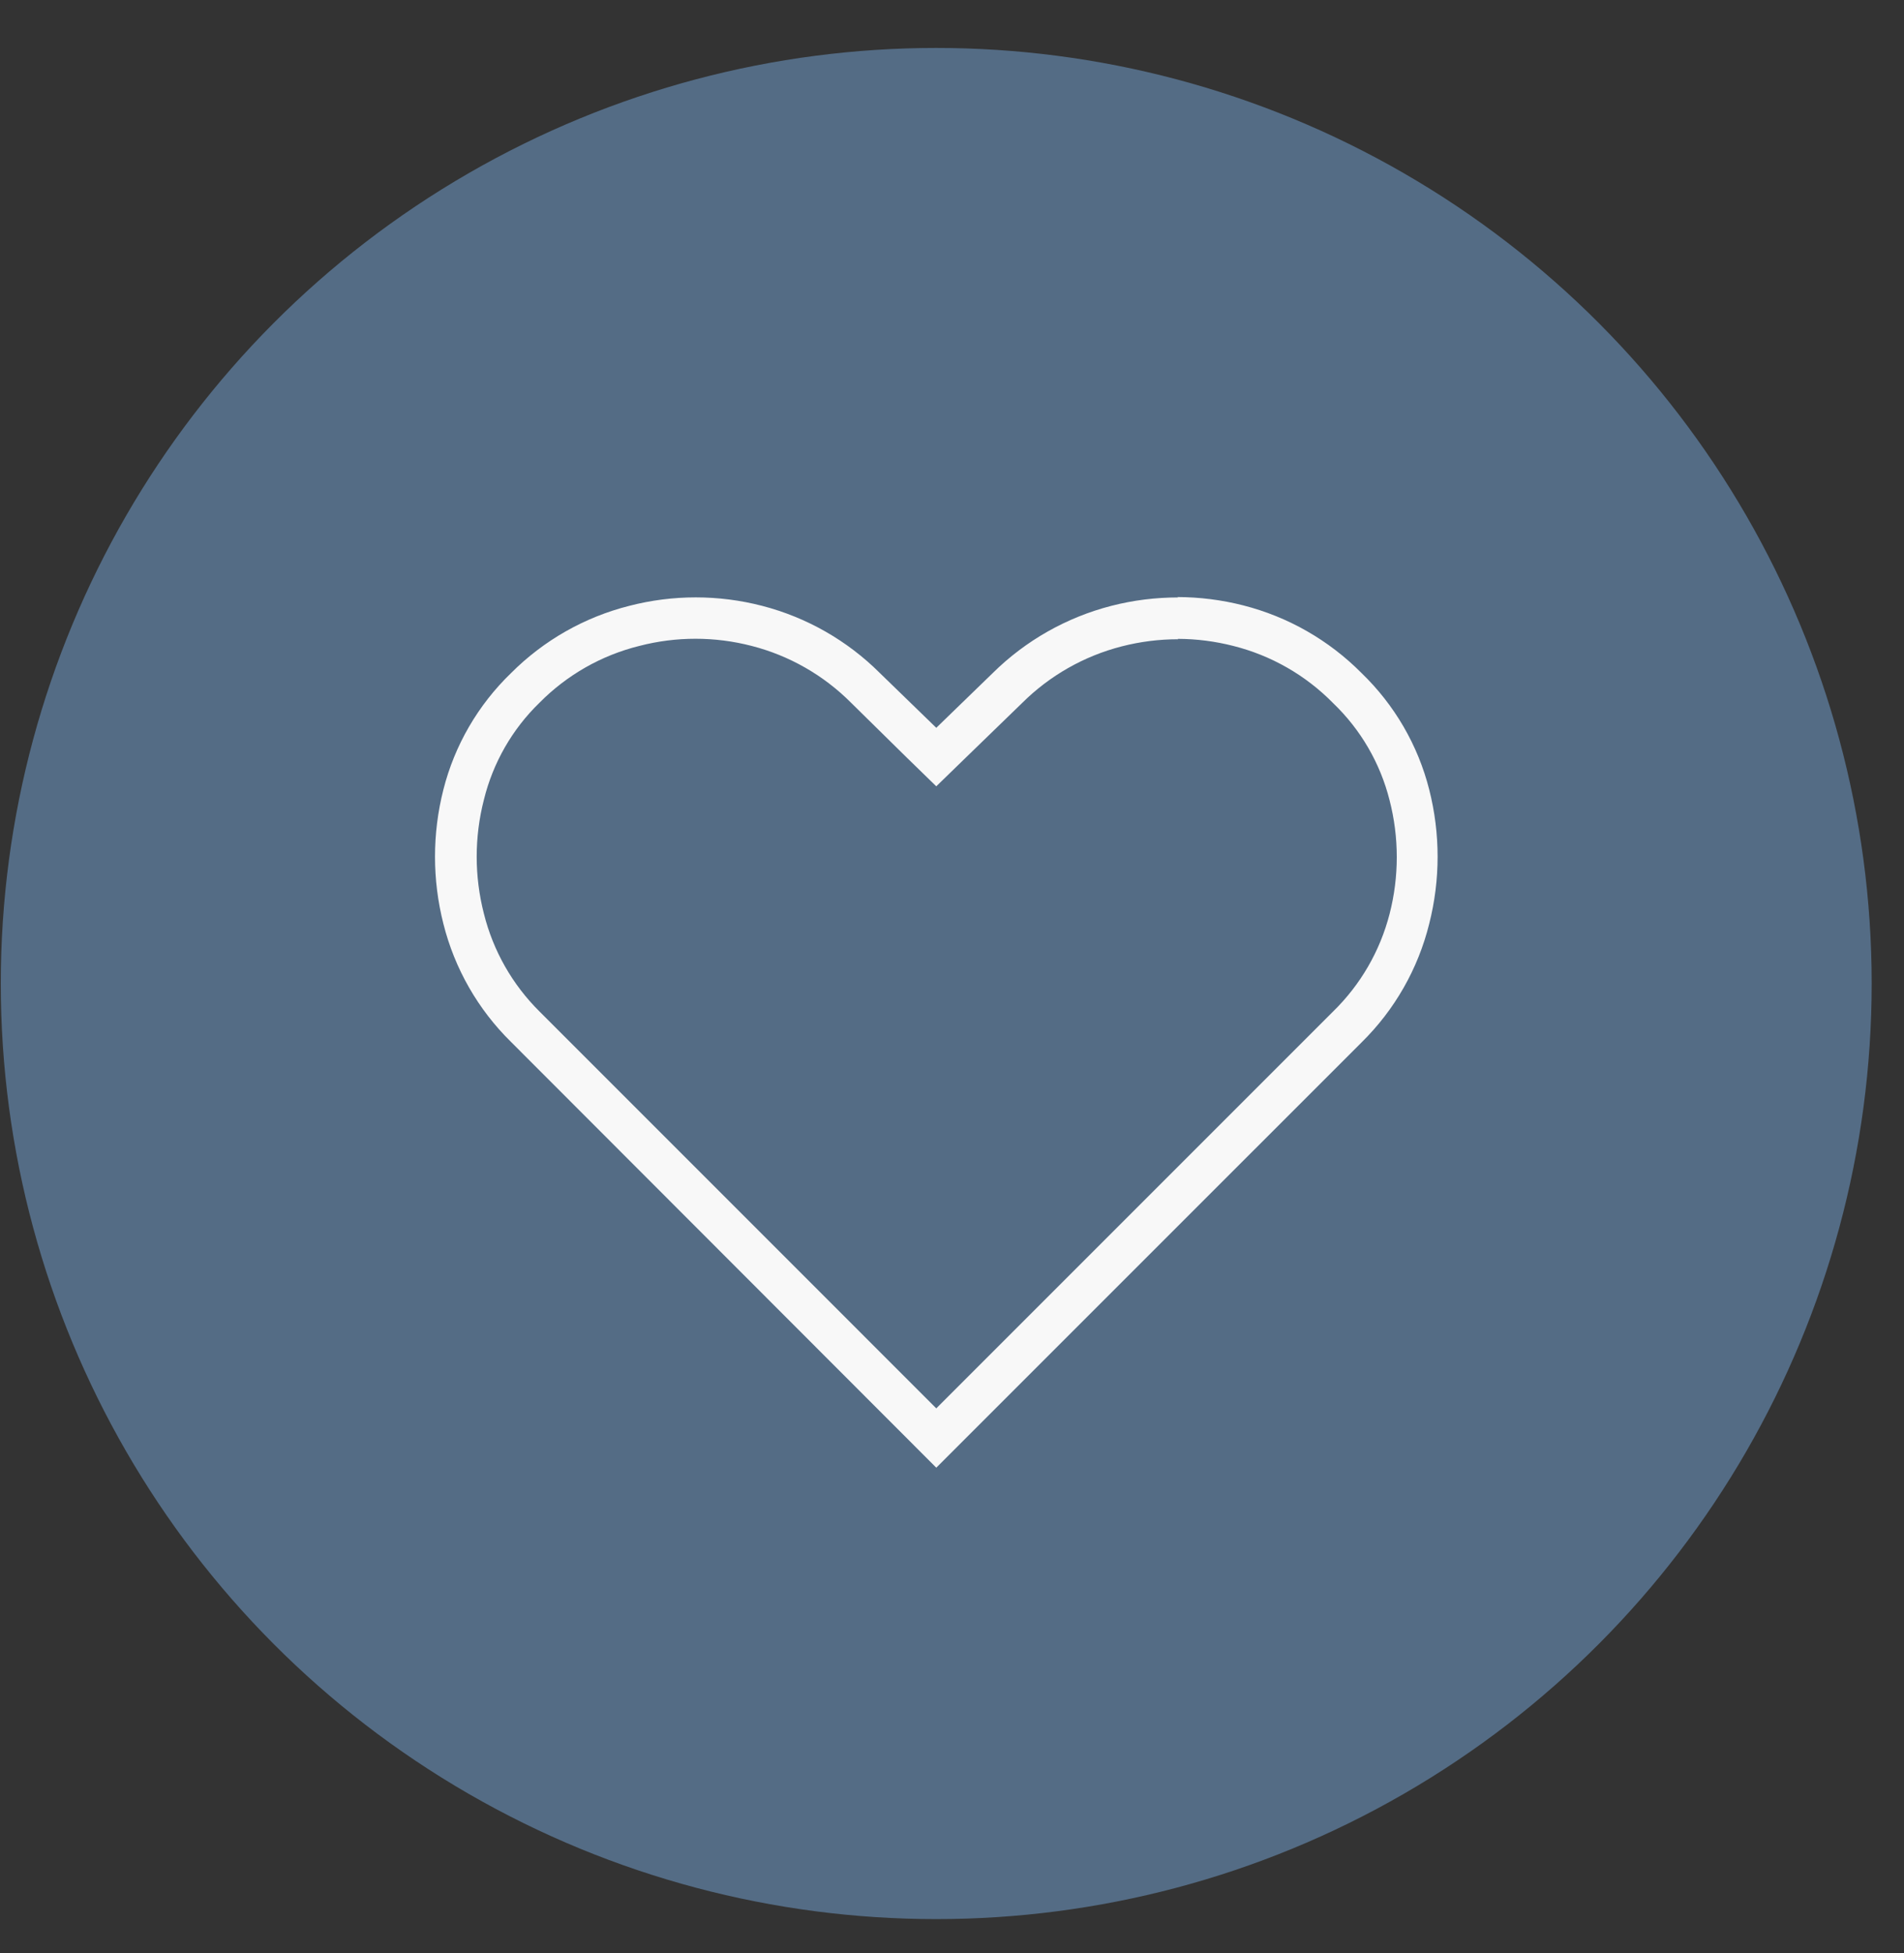 <?xml version="1.0" encoding="UTF-8"?> <svg xmlns="http://www.w3.org/2000/svg" width="39" height="40" viewBox="0 0 39 40" fill="none"><rect x="0" y="0" width="39" height="40" fill="#333333" stroke="none"/><circle cx="19.177" cy="20.143" r="19.161" fill="#546C85"></circle><path d="M24.124 13.084C24.508 13.085 24.89 13.134 25.262 13.229C26.038 13.424 26.746 13.829 27.307 14.401C27.871 14.941 28.271 15.629 28.462 16.386C28.66 17.152 28.66 17.956 28.462 18.722C28.266 19.48 27.867 20.169 27.307 20.715L19.178 28.844L11.05 20.715C10.495 20.165 10.101 19.472 9.912 18.713C9.715 17.947 9.715 17.144 9.912 16.378C10.098 15.622 10.492 14.934 11.05 14.393C11.612 13.824 12.319 13.421 13.095 13.229C13.85 13.033 14.642 13.033 15.397 13.229C16.168 13.427 16.871 13.829 17.433 14.393L18.58 15.522L19.178 16.104L19.777 15.522L20.933 14.401C21.498 13.838 22.204 13.436 22.977 13.238C23.355 13.141 23.743 13.092 24.133 13.092M24.133 12.236C23.671 12.236 23.211 12.293 22.764 12.408C21.846 12.644 21.008 13.119 20.334 13.785L19.178 14.906L18.023 13.785C17.356 13.119 16.523 12.644 15.611 12.408C14.718 12.177 13.782 12.177 12.89 12.408C11.973 12.639 11.136 13.115 10.468 13.785C9.793 14.436 9.312 15.263 9.082 16.172C8.853 17.073 8.853 18.018 9.082 18.919C9.312 19.838 9.792 20.676 10.468 21.34L19.178 30.059L27.889 21.349C28.567 20.683 29.047 19.841 29.275 18.919C29.504 18.018 29.504 17.073 29.275 16.172C29.045 15.263 28.564 14.436 27.889 13.785C27.222 13.112 26.385 12.633 25.467 12.399C25.025 12.286 24.571 12.229 24.115 12.228L24.133 12.236Z" fill="#F8F8F8"></path></svg> 